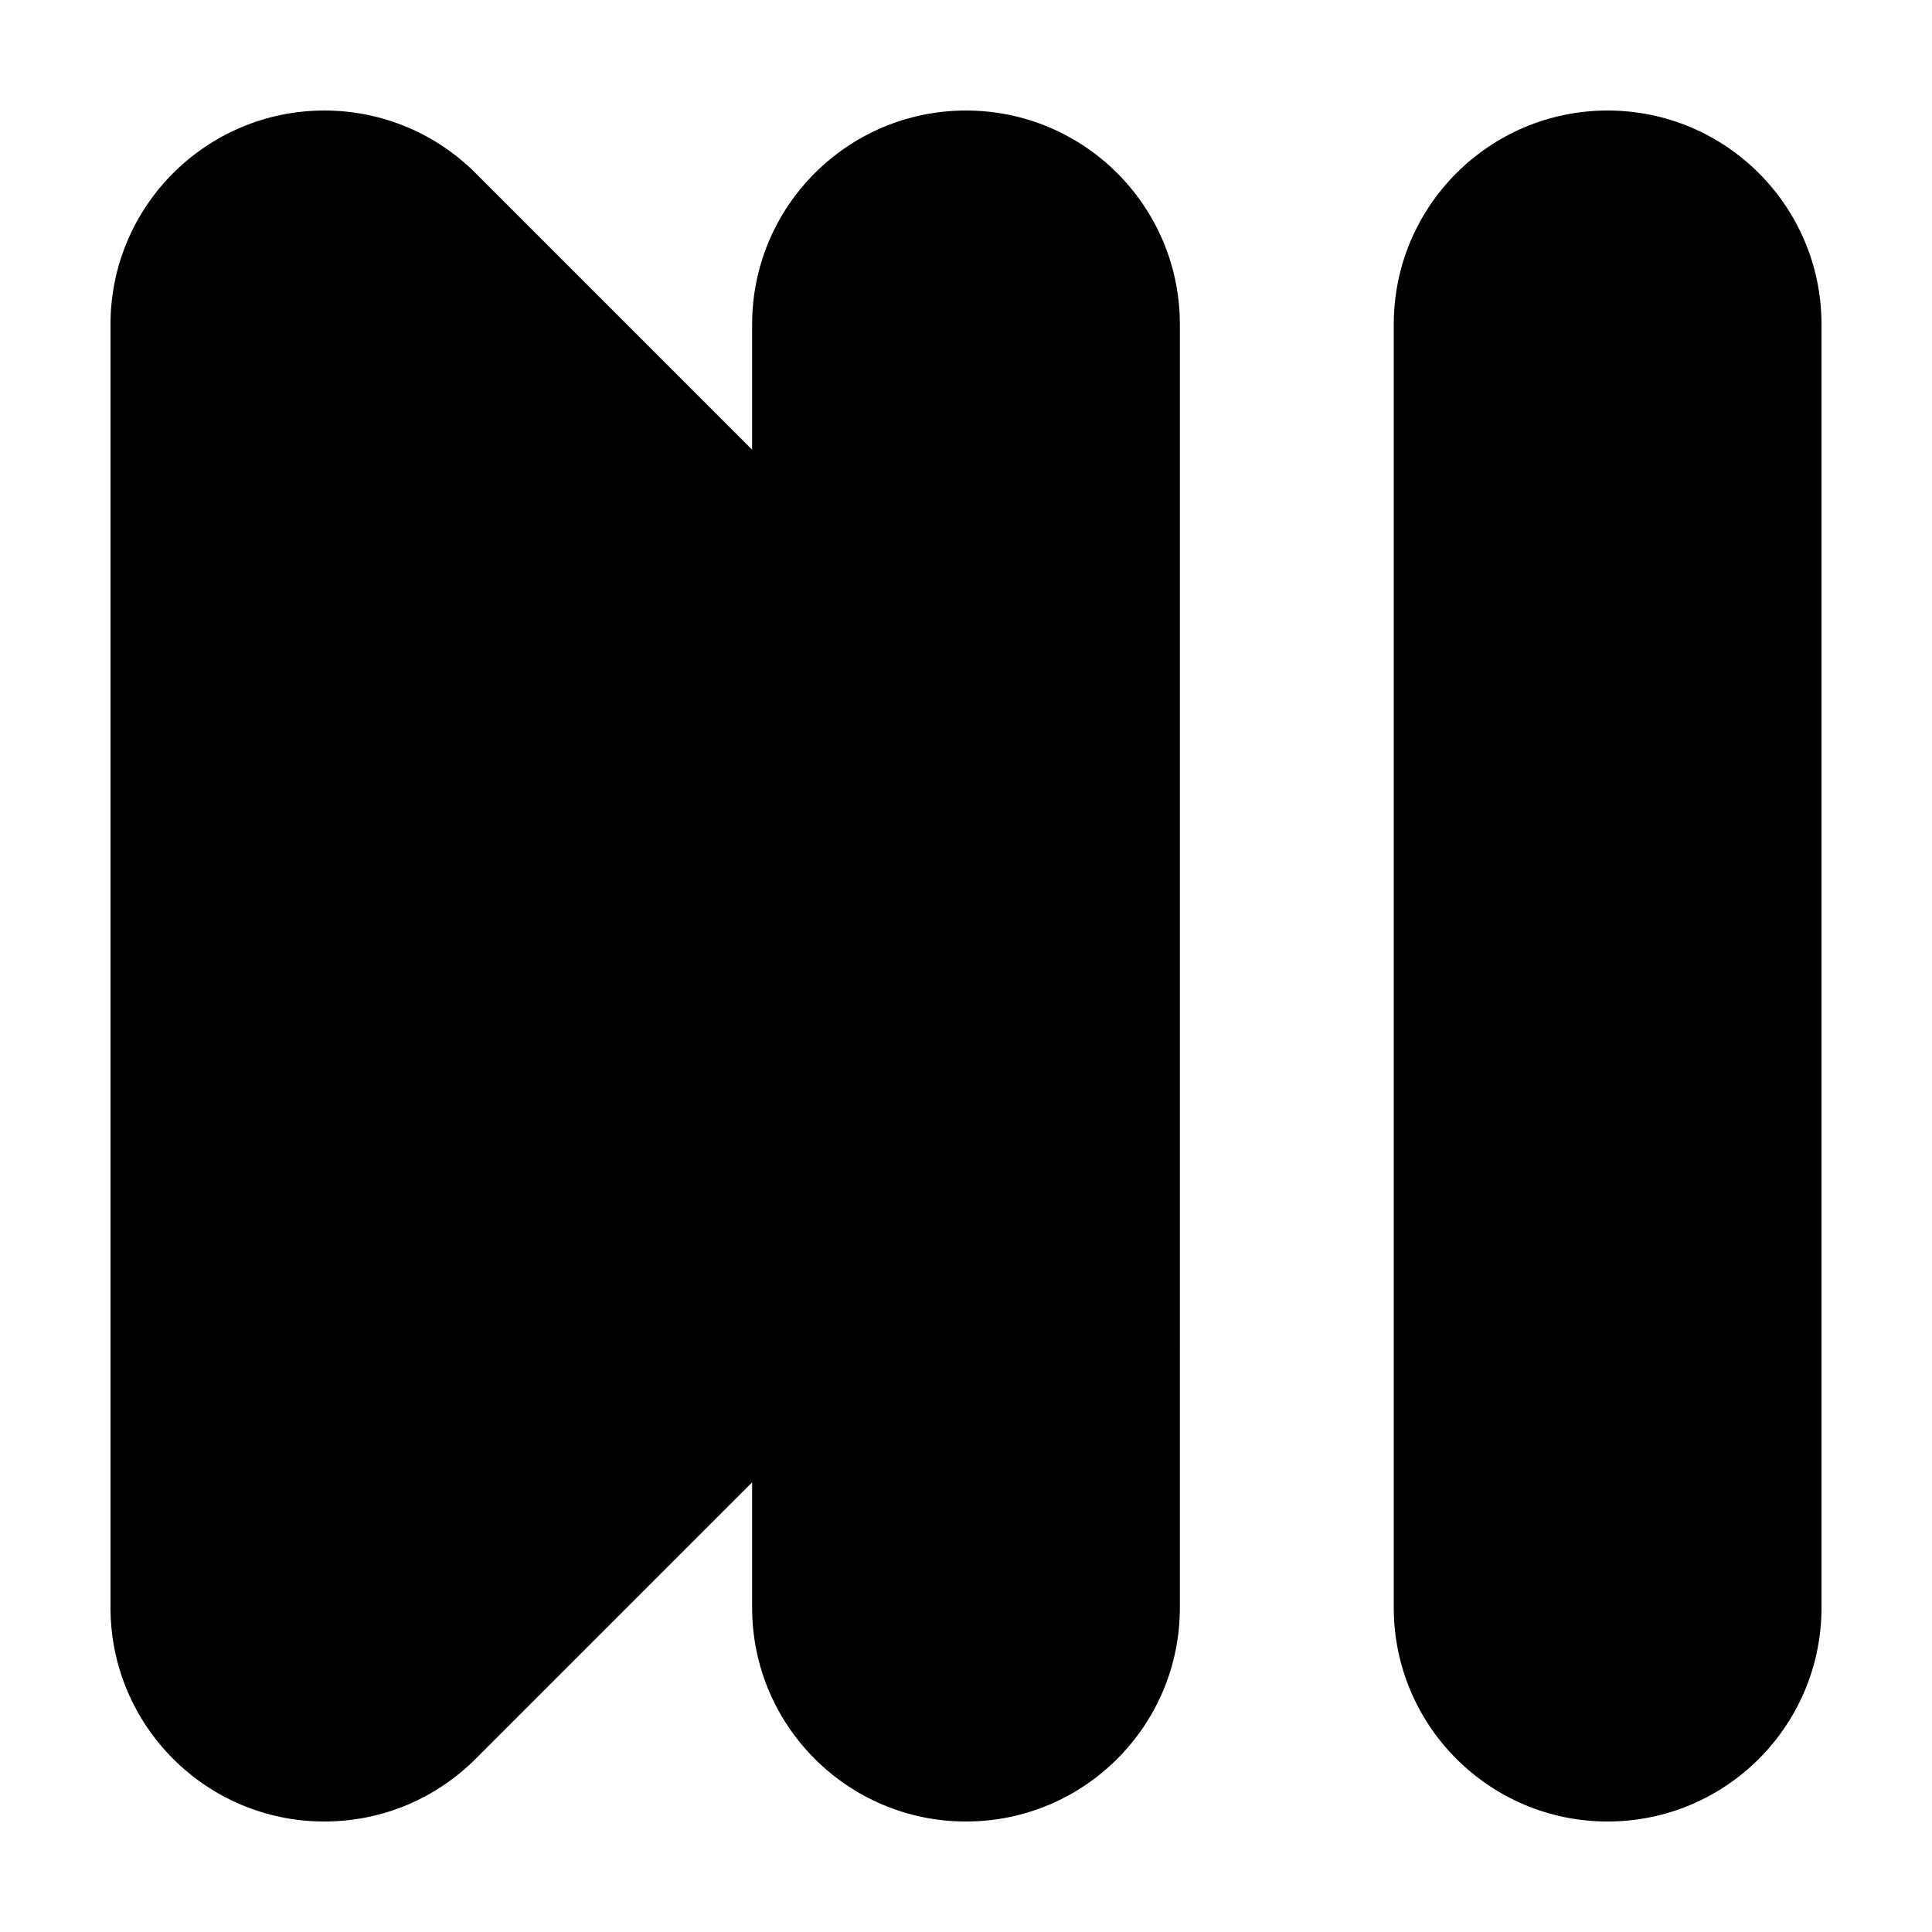 <?xml version="1.0" encoding="UTF-8"?>
<!-- Uploaded to: ICON Repo, www.iconrepo.com, Generator: ICON Repo Mixer Tools -->
<svg fill="#000000" width="800px" height="800px" version="1.1" viewBox="144 144 512 512" xmlns="http://www.w3.org/2000/svg">
 <g>
  <path d="m570.04 173.29c-31.301 0-56.68 25.375-56.68 56.676v340.07c0 31.305 25.379 56.68 56.68 56.68 31.301 0 56.676-25.375 56.676-56.676v-340.07c0-31.305-25.375-56.68-56.676-56.68z"/>
  <path d="m400 173.29c-31.301 0-56.68 25.375-56.68 56.68v33.199l-73.277-73.277c-10.258-10.258-24.426-16.602-40.082-16.602-31.301 0-56.676 25.375-56.676 56.676v340.07c0 31.305 25.375 56.68 56.676 56.68 15.652 0 29.82-6.344 40.078-16.602l73.281-73.277v33.199c0 31.305 25.375 56.68 56.68 56.68 31.301 0 56.68-25.375 56.68-56.68l-0.004-170.03v-170.04c0-31.301-25.375-56.676-56.676-56.676z"/>
 </g>
</svg>
